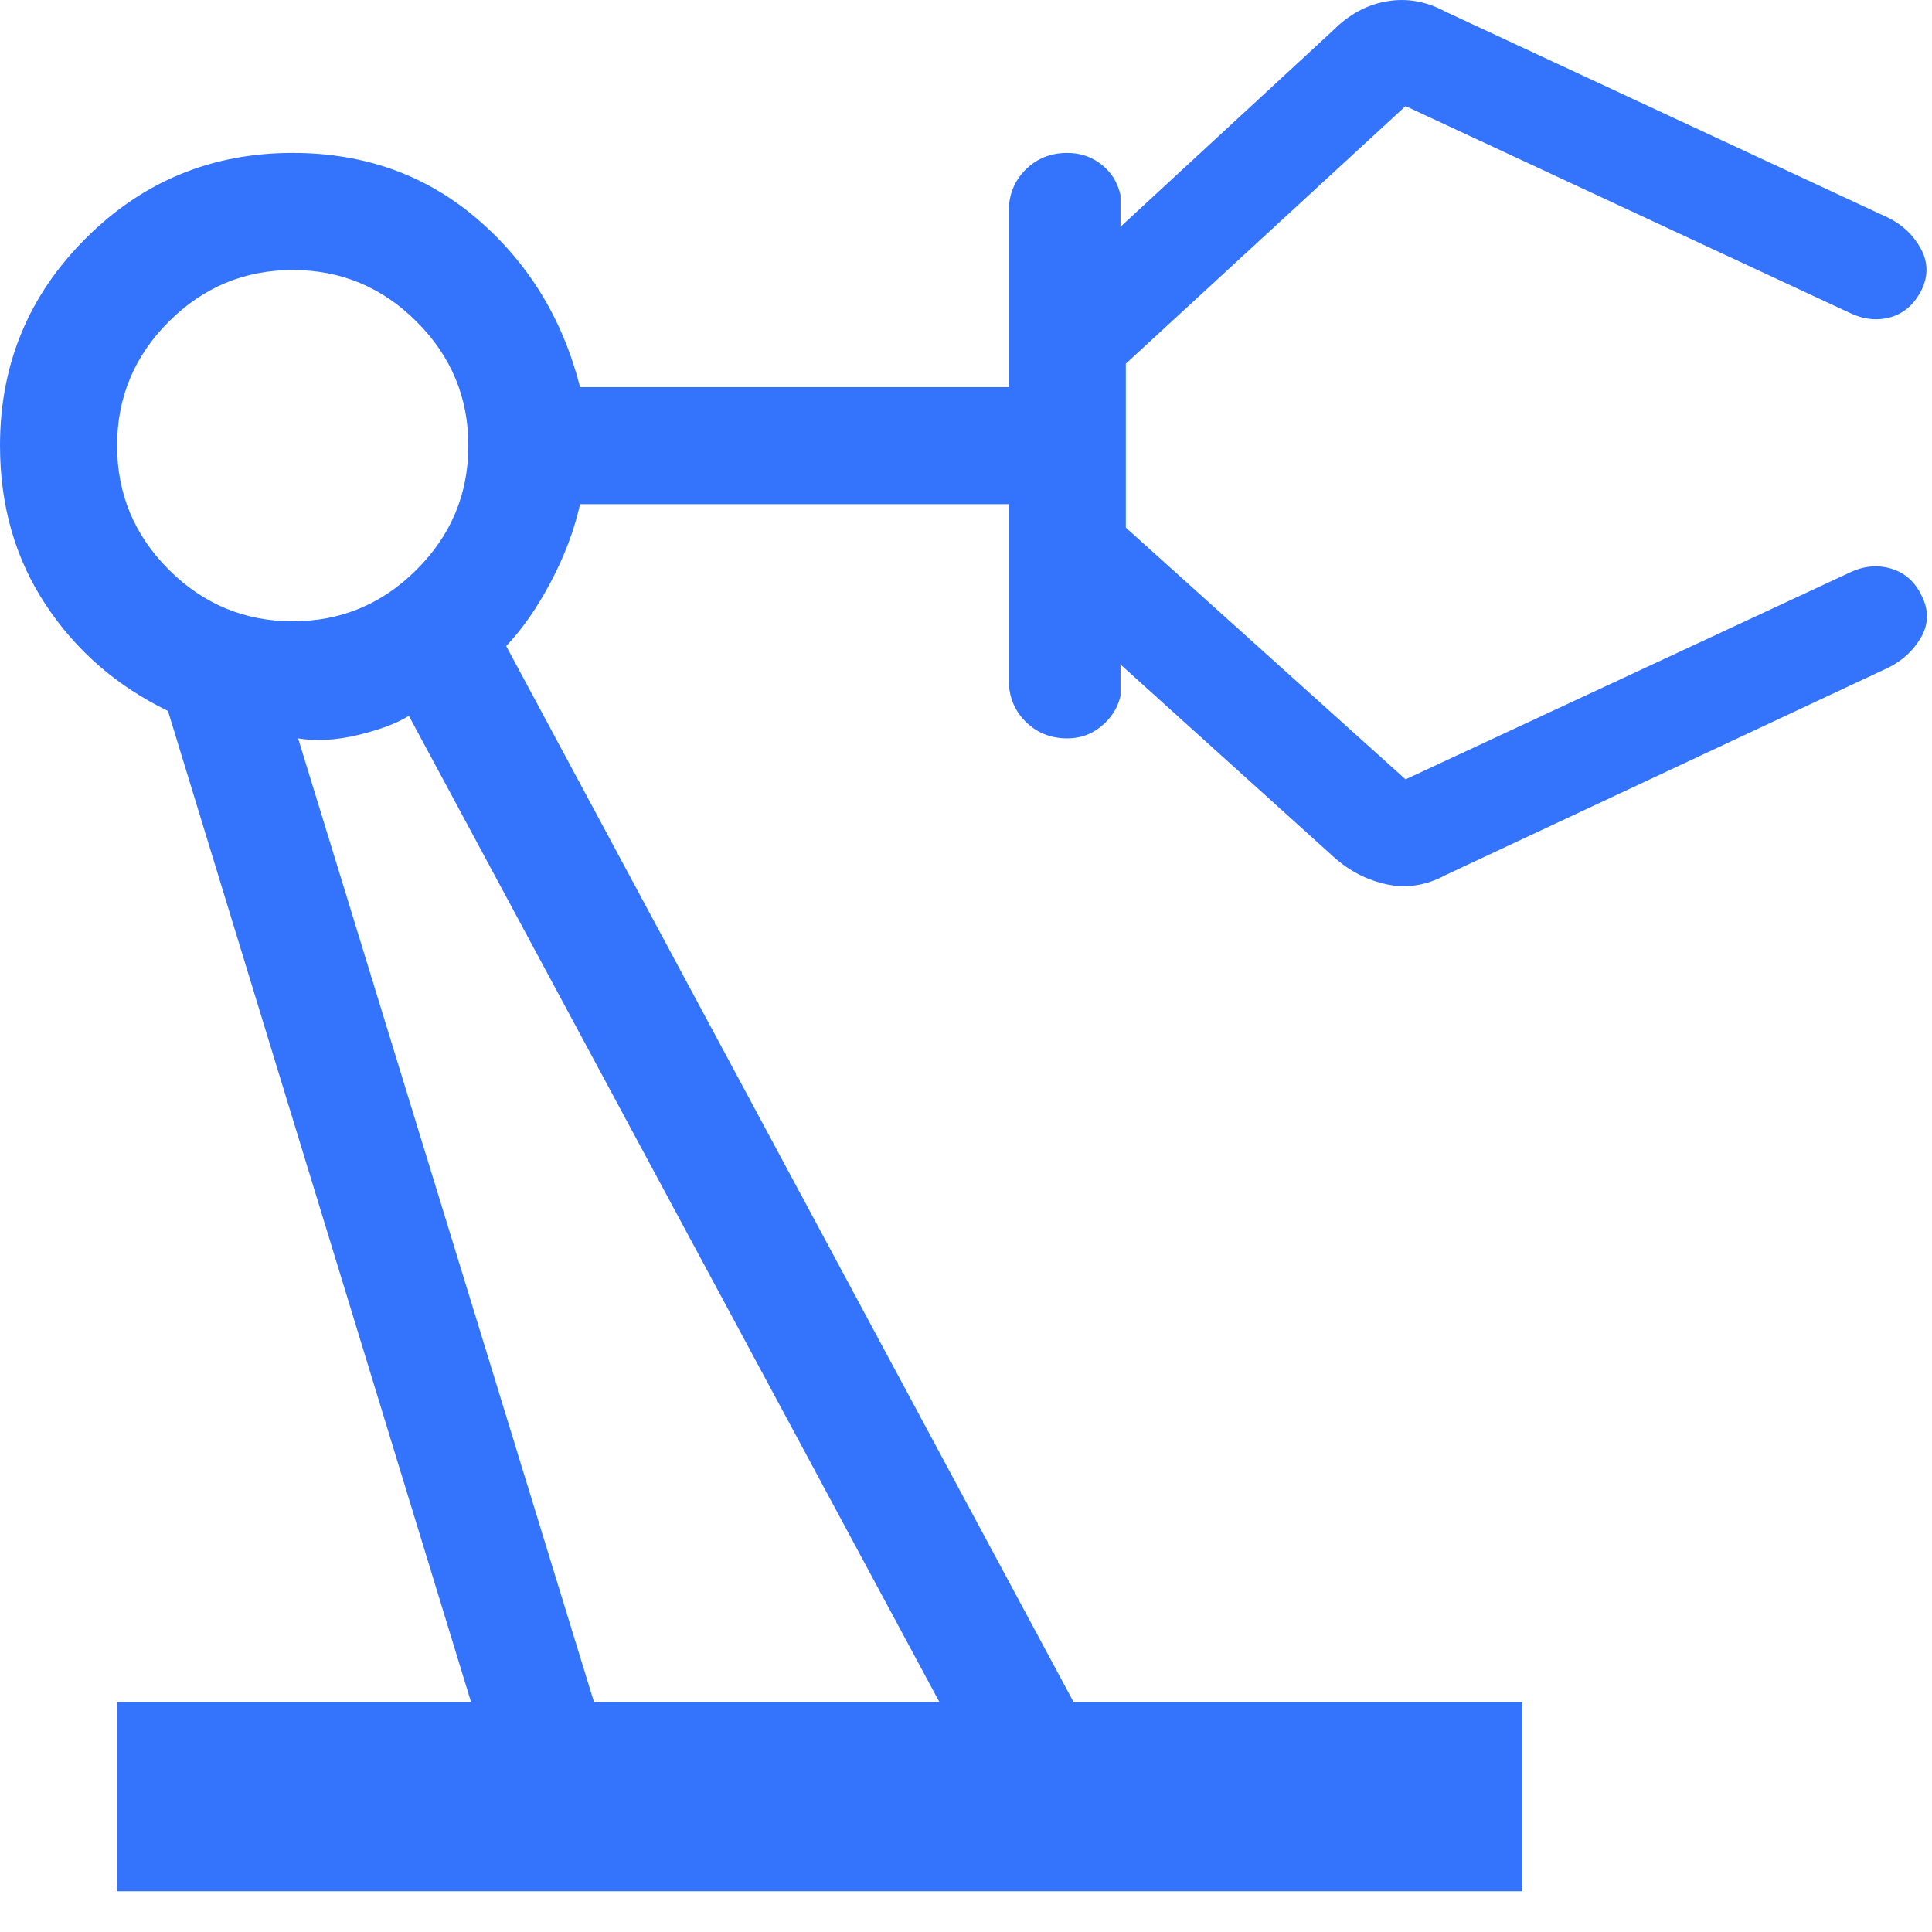 <svg width="33" height="33" viewBox="0 0 33 33" fill="none" xmlns="http://www.w3.org/2000/svg">
<path id="Vector" d="M2 32.304V29.073H8.046L2.869 12.143C1.995 11.72 1.298 11.114 0.779 10.327C0.26 9.54 0 8.635 0 7.612C0 6.227 0.487 5.048 1.462 4.074C2.436 3.099 3.615 2.612 5 2.612C6.223 2.612 7.272 2.987 8.148 3.737C9.024 4.487 9.61 5.445 9.908 6.612H17.23V3.612C17.23 3.327 17.326 3.09 17.517 2.898C17.708 2.708 17.946 2.612 18.23 2.612C18.454 2.612 18.649 2.679 18.817 2.812C18.985 2.945 19.092 3.12 19.139 3.335V3.873L22.769 0.52C23.043 0.245 23.351 0.079 23.691 0.022C24.03 -0.036 24.361 0.022 24.684 0.197L32.254 3.72C32.5 3.842 32.685 4.019 32.809 4.248C32.934 4.478 32.938 4.712 32.823 4.95C32.7 5.196 32.524 5.352 32.294 5.418C32.065 5.483 31.831 5.458 31.592 5.343L24.008 1.812L19.23 6.212V9.012L24.008 13.312L31.592 9.781C31.831 9.666 32.067 9.643 32.3 9.712C32.533 9.781 32.708 9.935 32.823 10.174C32.946 10.419 32.944 10.655 32.816 10.881C32.687 11.107 32.5 11.281 32.254 11.404L24.684 14.95C24.361 15.125 24.03 15.177 23.691 15.106C23.351 15.035 23.043 14.876 22.769 14.627L19.139 11.35V11.889C19.092 12.088 18.985 12.259 18.817 12.4C18.649 12.541 18.454 12.612 18.23 12.612C17.946 12.612 17.708 12.516 17.517 12.325C17.326 12.134 17.23 11.896 17.23 11.612V8.612H9.908C9.807 9.058 9.642 9.5 9.409 9.938C9.178 10.377 8.923 10.743 8.646 11.035L18.338 29.073H26V32.304H2ZM5 10.612C5.823 10.612 6.529 10.318 7.117 9.729C7.706 9.141 8 8.435 8 7.612C8 6.789 7.706 6.083 7.117 5.495C6.529 4.906 5.823 4.612 5 4.612C4.177 4.612 3.471 4.906 2.882 5.495C2.294 6.083 2 6.789 2 7.612C2 8.435 2.294 9.141 2.882 9.729C3.471 10.318 4.177 10.612 5 10.612ZM10.146 29.073H16.046L6.984 12.227C6.779 12.355 6.49 12.464 6.115 12.554C5.741 12.644 5.4 12.663 5.092 12.612L10.146 29.073Z" fill="#3474FC"/>
</svg>
